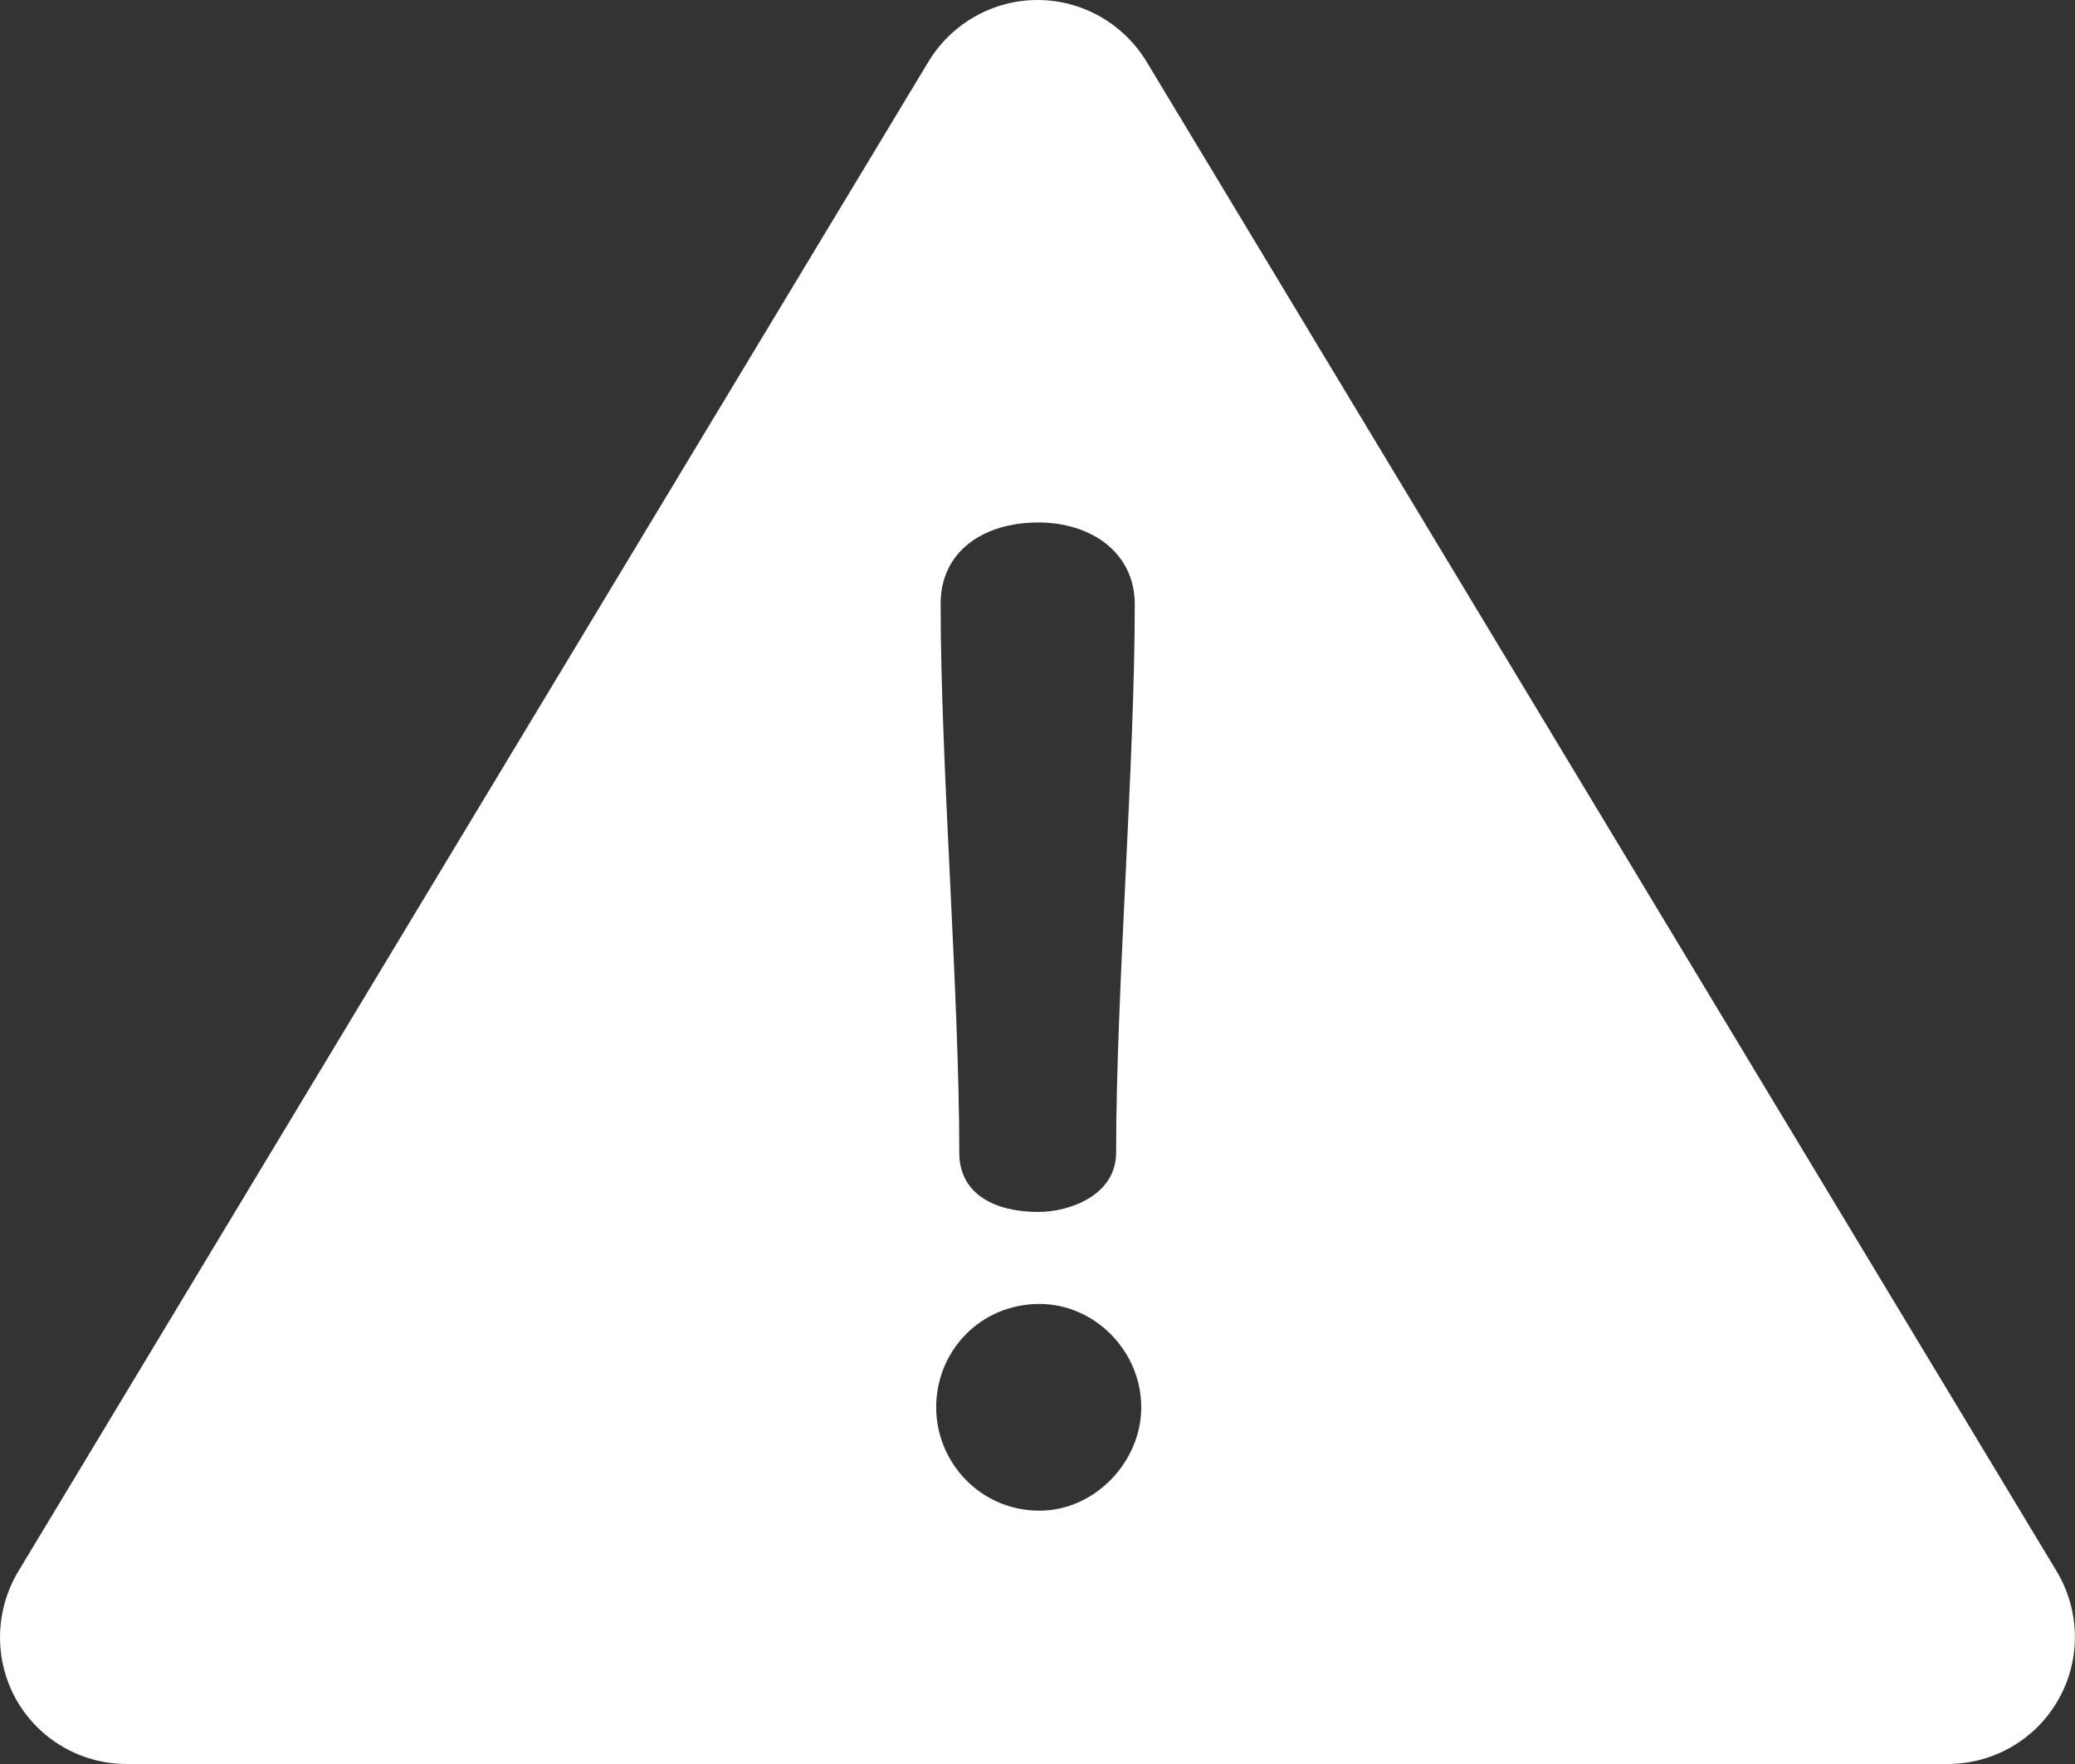 <?xml version="1.0" encoding="utf-8"?>
<!-- Generator: Adobe Illustrator 23.0.3, SVG Export Plug-In . SVG Version: 6.00 Build 0)  -->
<svg version="1.1" id="Layer_1" xmlns="http://www.w3.org/2000/svg" xmlns:xlink="http://www.w3.org/1999/xlink" x="0px" y="0px"
	 viewBox="0 0 512 435.3" style="enable-background:new 0 0 512 435.3;" xml:space="preserve">
<rect x="0" y="0" width="512" height="435.3" fill="#333333" stroke="none"/>
<style type="text/css">
	.st0{fill:#FFFFFF;}
</style>
<g>
	<g>
		<path class="st0" d="M507.5,387.7L282.9,15.2C277.2,5.8,267,0,256,0s-21.2,5.8-26.9,15.2L4.5,387.7c-5.8,9.7-6,21.8-0.5,31.6
			c5.6,9.9,16,15.9,27.3,15.9h449.3c11.3,0,21.8-6.1,27.3-15.9C513.5,409.5,513.3,397.4,507.5,387.7z M256.2,128.9
			c12.9,0,23.8,7.3,23.8,20.2c0,39.4-4.6,95.9-4.6,135.3c0,10.3-11.2,14.6-19.2,14.6c-10.6,0-19.5-4.3-19.5-14.6
			c0-39.4-4.6-95.9-4.6-135.3C232,136.1,242.6,128.9,256.2,128.9z M256.5,372.7c-14.6,0-25.5-11.9-25.5-25.5
			c0-13.9,10.9-25.5,25.5-25.5c13.6,0,25.1,11.6,25.1,25.5C281.6,360.7,270.1,372.7,256.5,372.7z"/>
	</g>
</g>
</svg>

